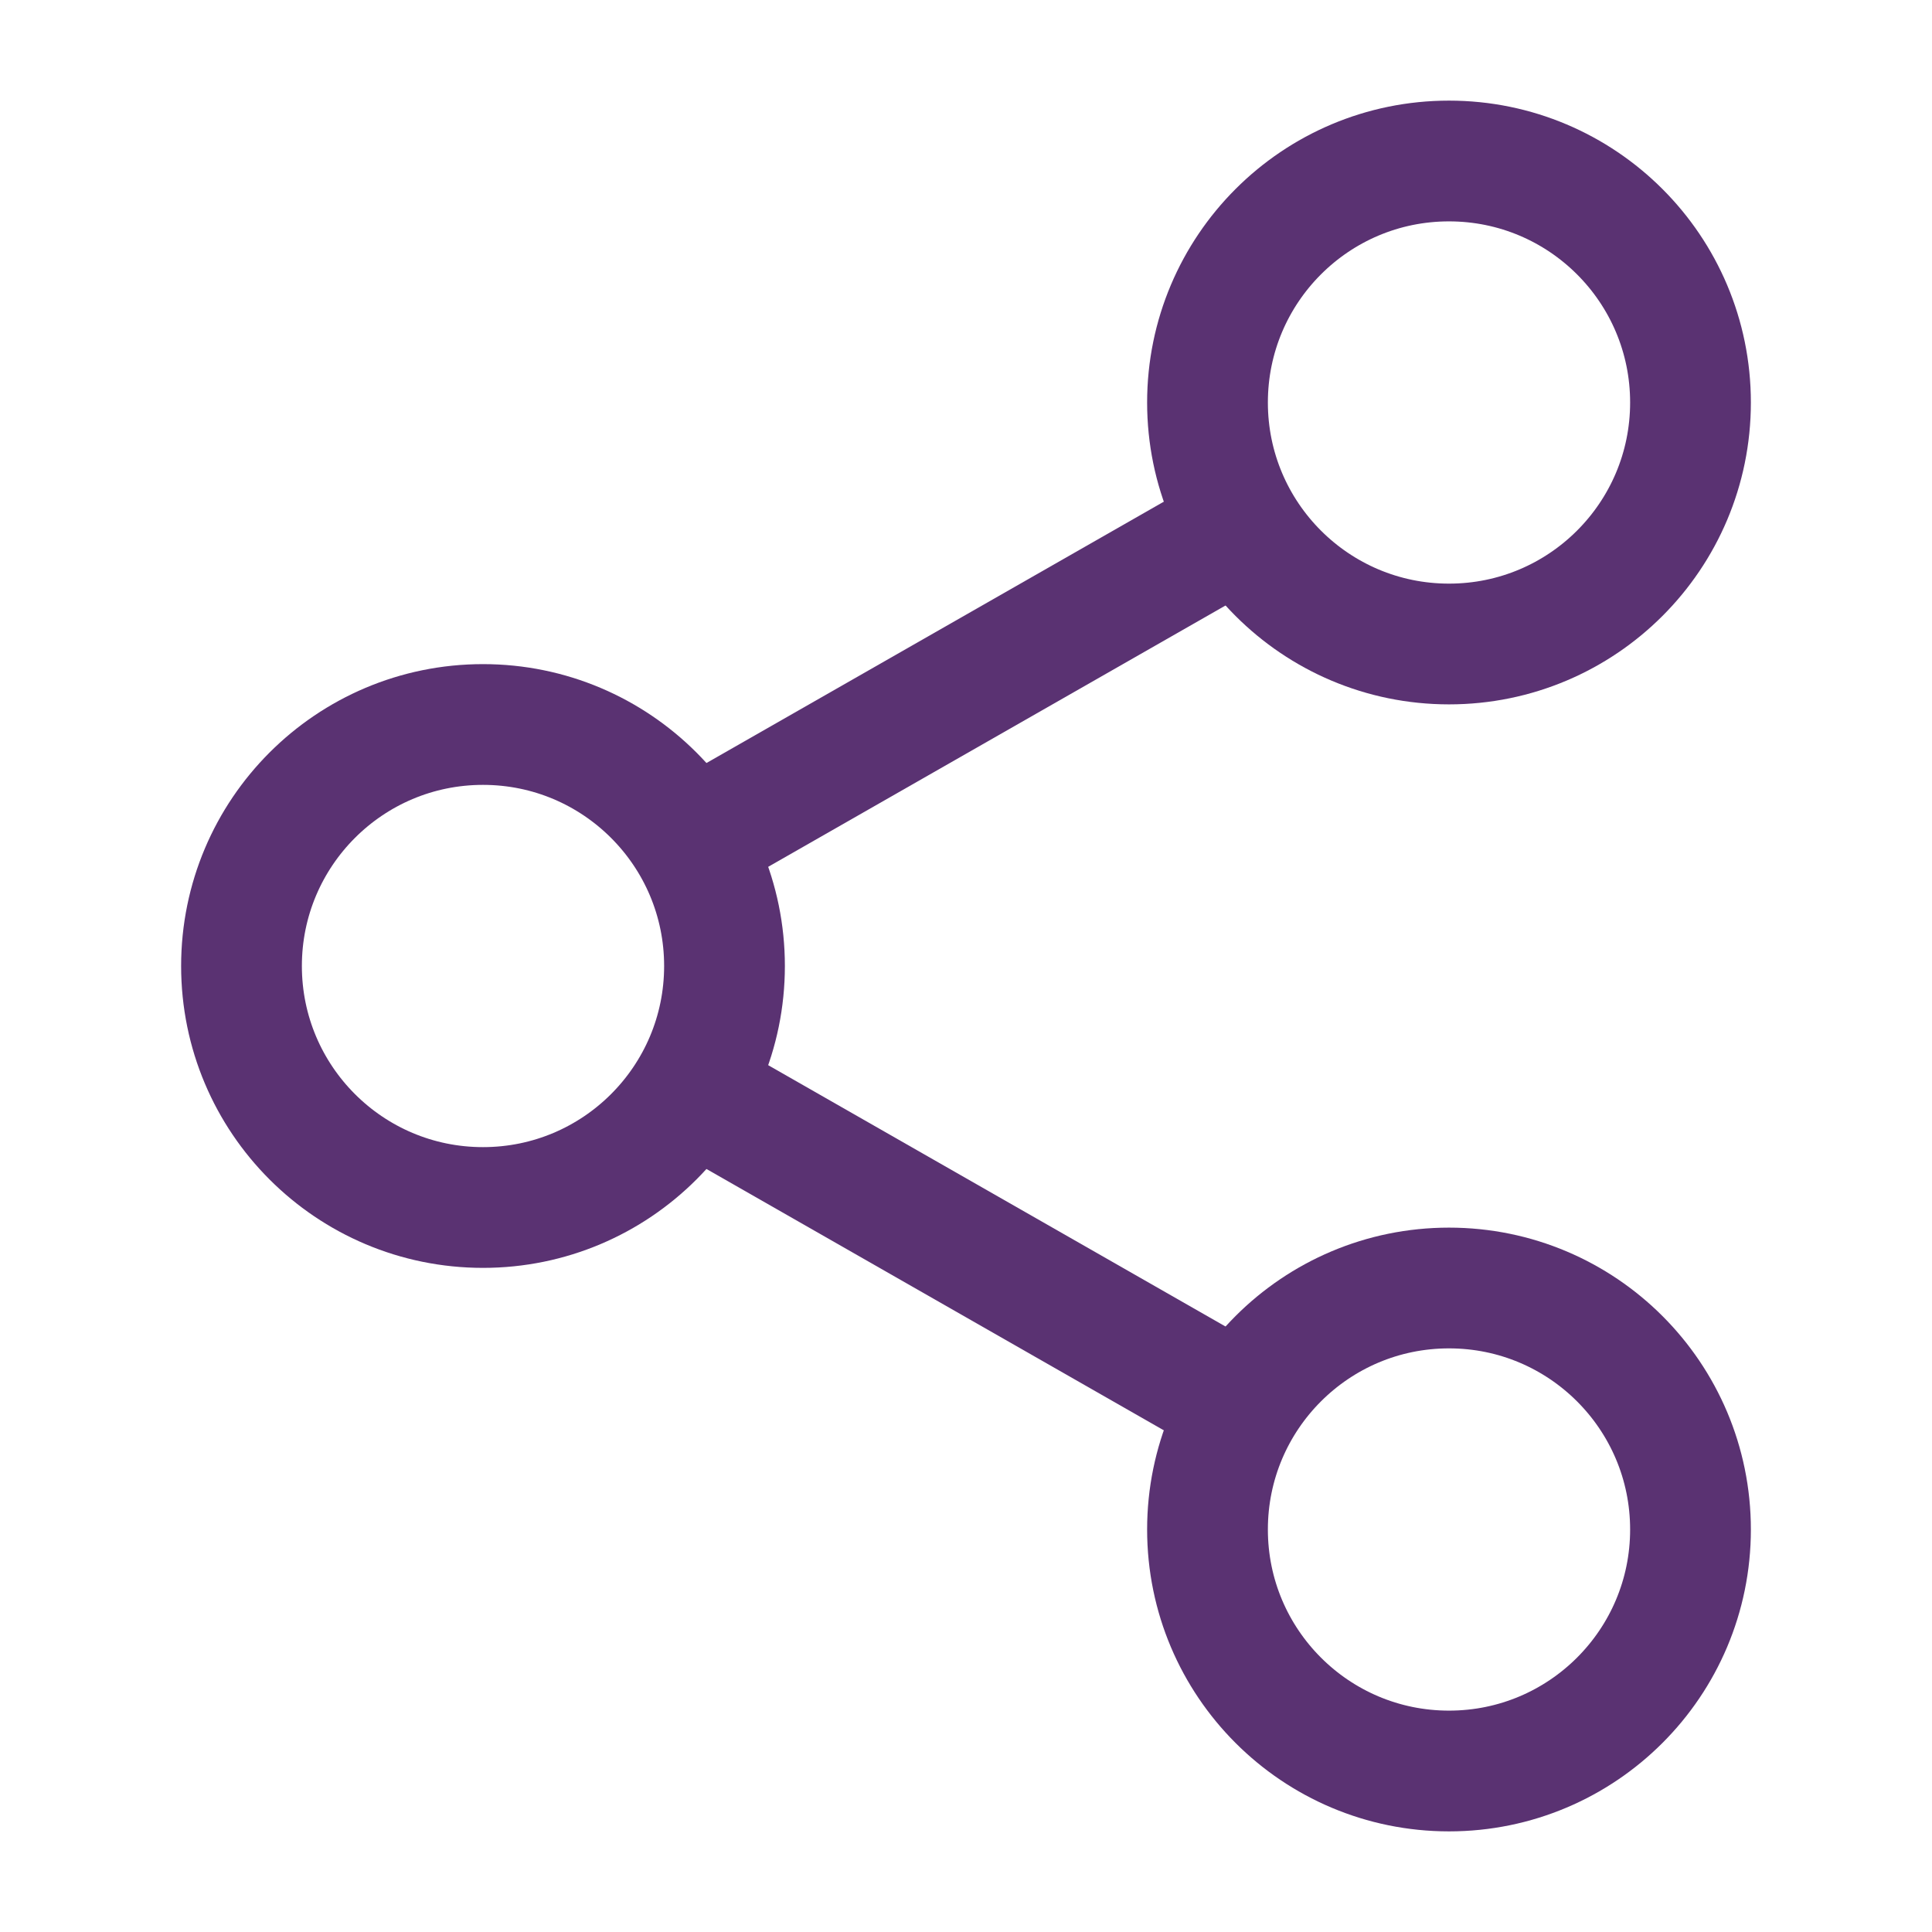 <?xml version="1.0" encoding="UTF-8"?>
<svg viewBox="0 0 24 24" fill="none" xmlns="http://www.w3.org/2000/svg">
<path d="M18 22C19.657 22 21 20.657 21 19C21 17.343 19.657 16 18 16C16.343 16 15 17.343 15 19C15 20.657 16.343 22 18 22Z" stroke="#5A3272" stroke-width="1.5" stroke-linecap="round" stroke-linejoin="round"></path>
<path d="M18 8C19.657 8 21 6.657 21 5C21 3.343 19.657 2 18 2C16.343 2 15 3.343 15 5C15 6.657 16.343 8 18 8Z" stroke="#5A3272" stroke-width="1.5" stroke-linecap="round" stroke-linejoin="round"></path>
<path d="M6 15C7.657 15 9 13.657 9 12C9 10.343 7.657 9 6 9C4.343 9 3 10.343 3 12C3 13.657 4.343 15 6 15Z" stroke="#5A3272" stroke-width="1.5" stroke-linecap="round" stroke-linejoin="round"></path>
<path d="M15.5 6.5L8.5 10.5" stroke="#5A3272" stroke-width="1.5"></path>
<path d="M8.5 13.5L15.5 17.5" stroke="#5A3272" stroke-width="1.5"></path>
</svg>